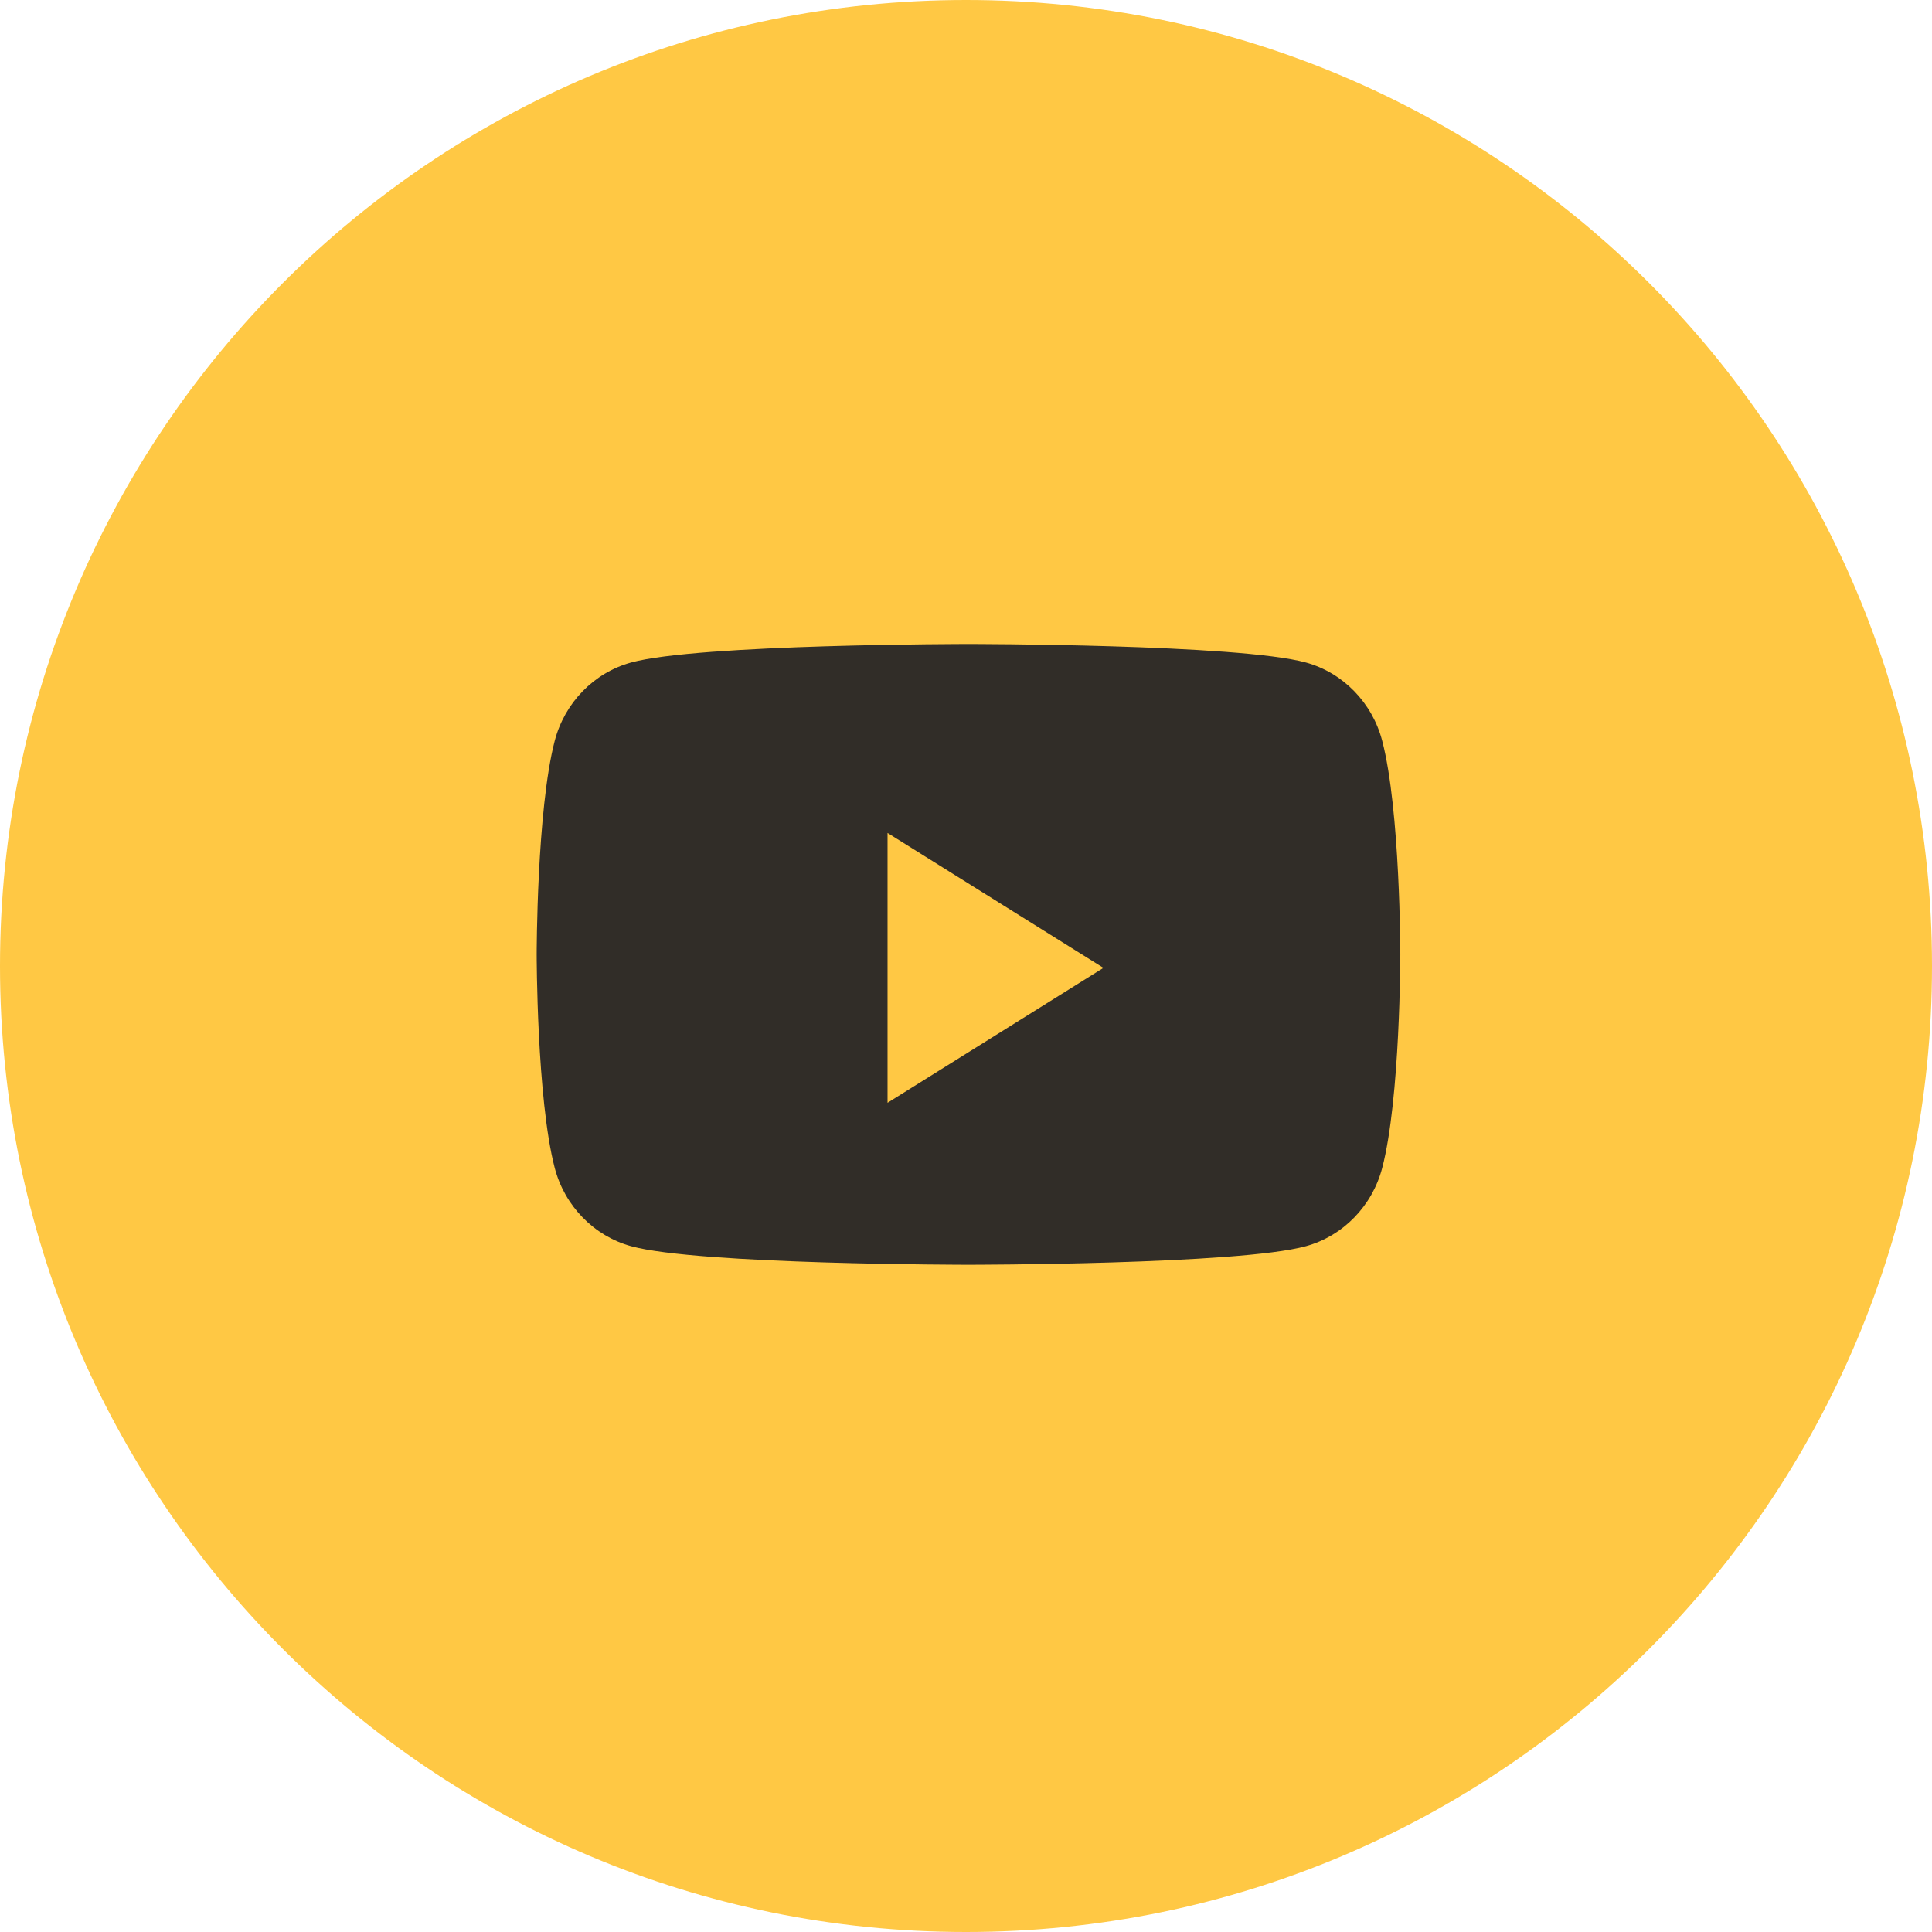 <svg width="36" height="36" viewBox="0 0 36 36" fill="none" xmlns="http://www.w3.org/2000/svg"><path d="M0 18C0 8.059 8.059 0 18 0C27.941 0 36 8.059 36 18C36 27.941 27.941 36 18 36C8.059 36 0 27.941 0 18Z" fill="#FFC844"/><path fill-rule="evenodd" clip-rule="evenodd" d="M24.334 12.345C25.026 12.535 25.571 13.095 25.756 13.806C26.093 15.095 26.093 17.783 26.093 17.783C26.093 17.783 26.093 20.472 25.756 21.761C25.571 22.471 25.026 23.031 24.334 23.221C23.079 23.567 18.046 23.567 18.046 23.567C18.046 23.567 13.014 23.567 11.759 23.221C11.067 23.031 10.521 22.471 10.336 21.761C10 20.472 10 17.783 10 17.783C10 17.783 10 15.095 10.336 13.806C10.521 13.095 11.067 12.535 11.759 12.345C13.014 12 18.046 12 18.046 12C18.046 12 23.079 12 24.334 12.345ZM16.538 15.521V20.549L20.561 18.035L16.538 15.521Z" fill="#312D28"/></svg>